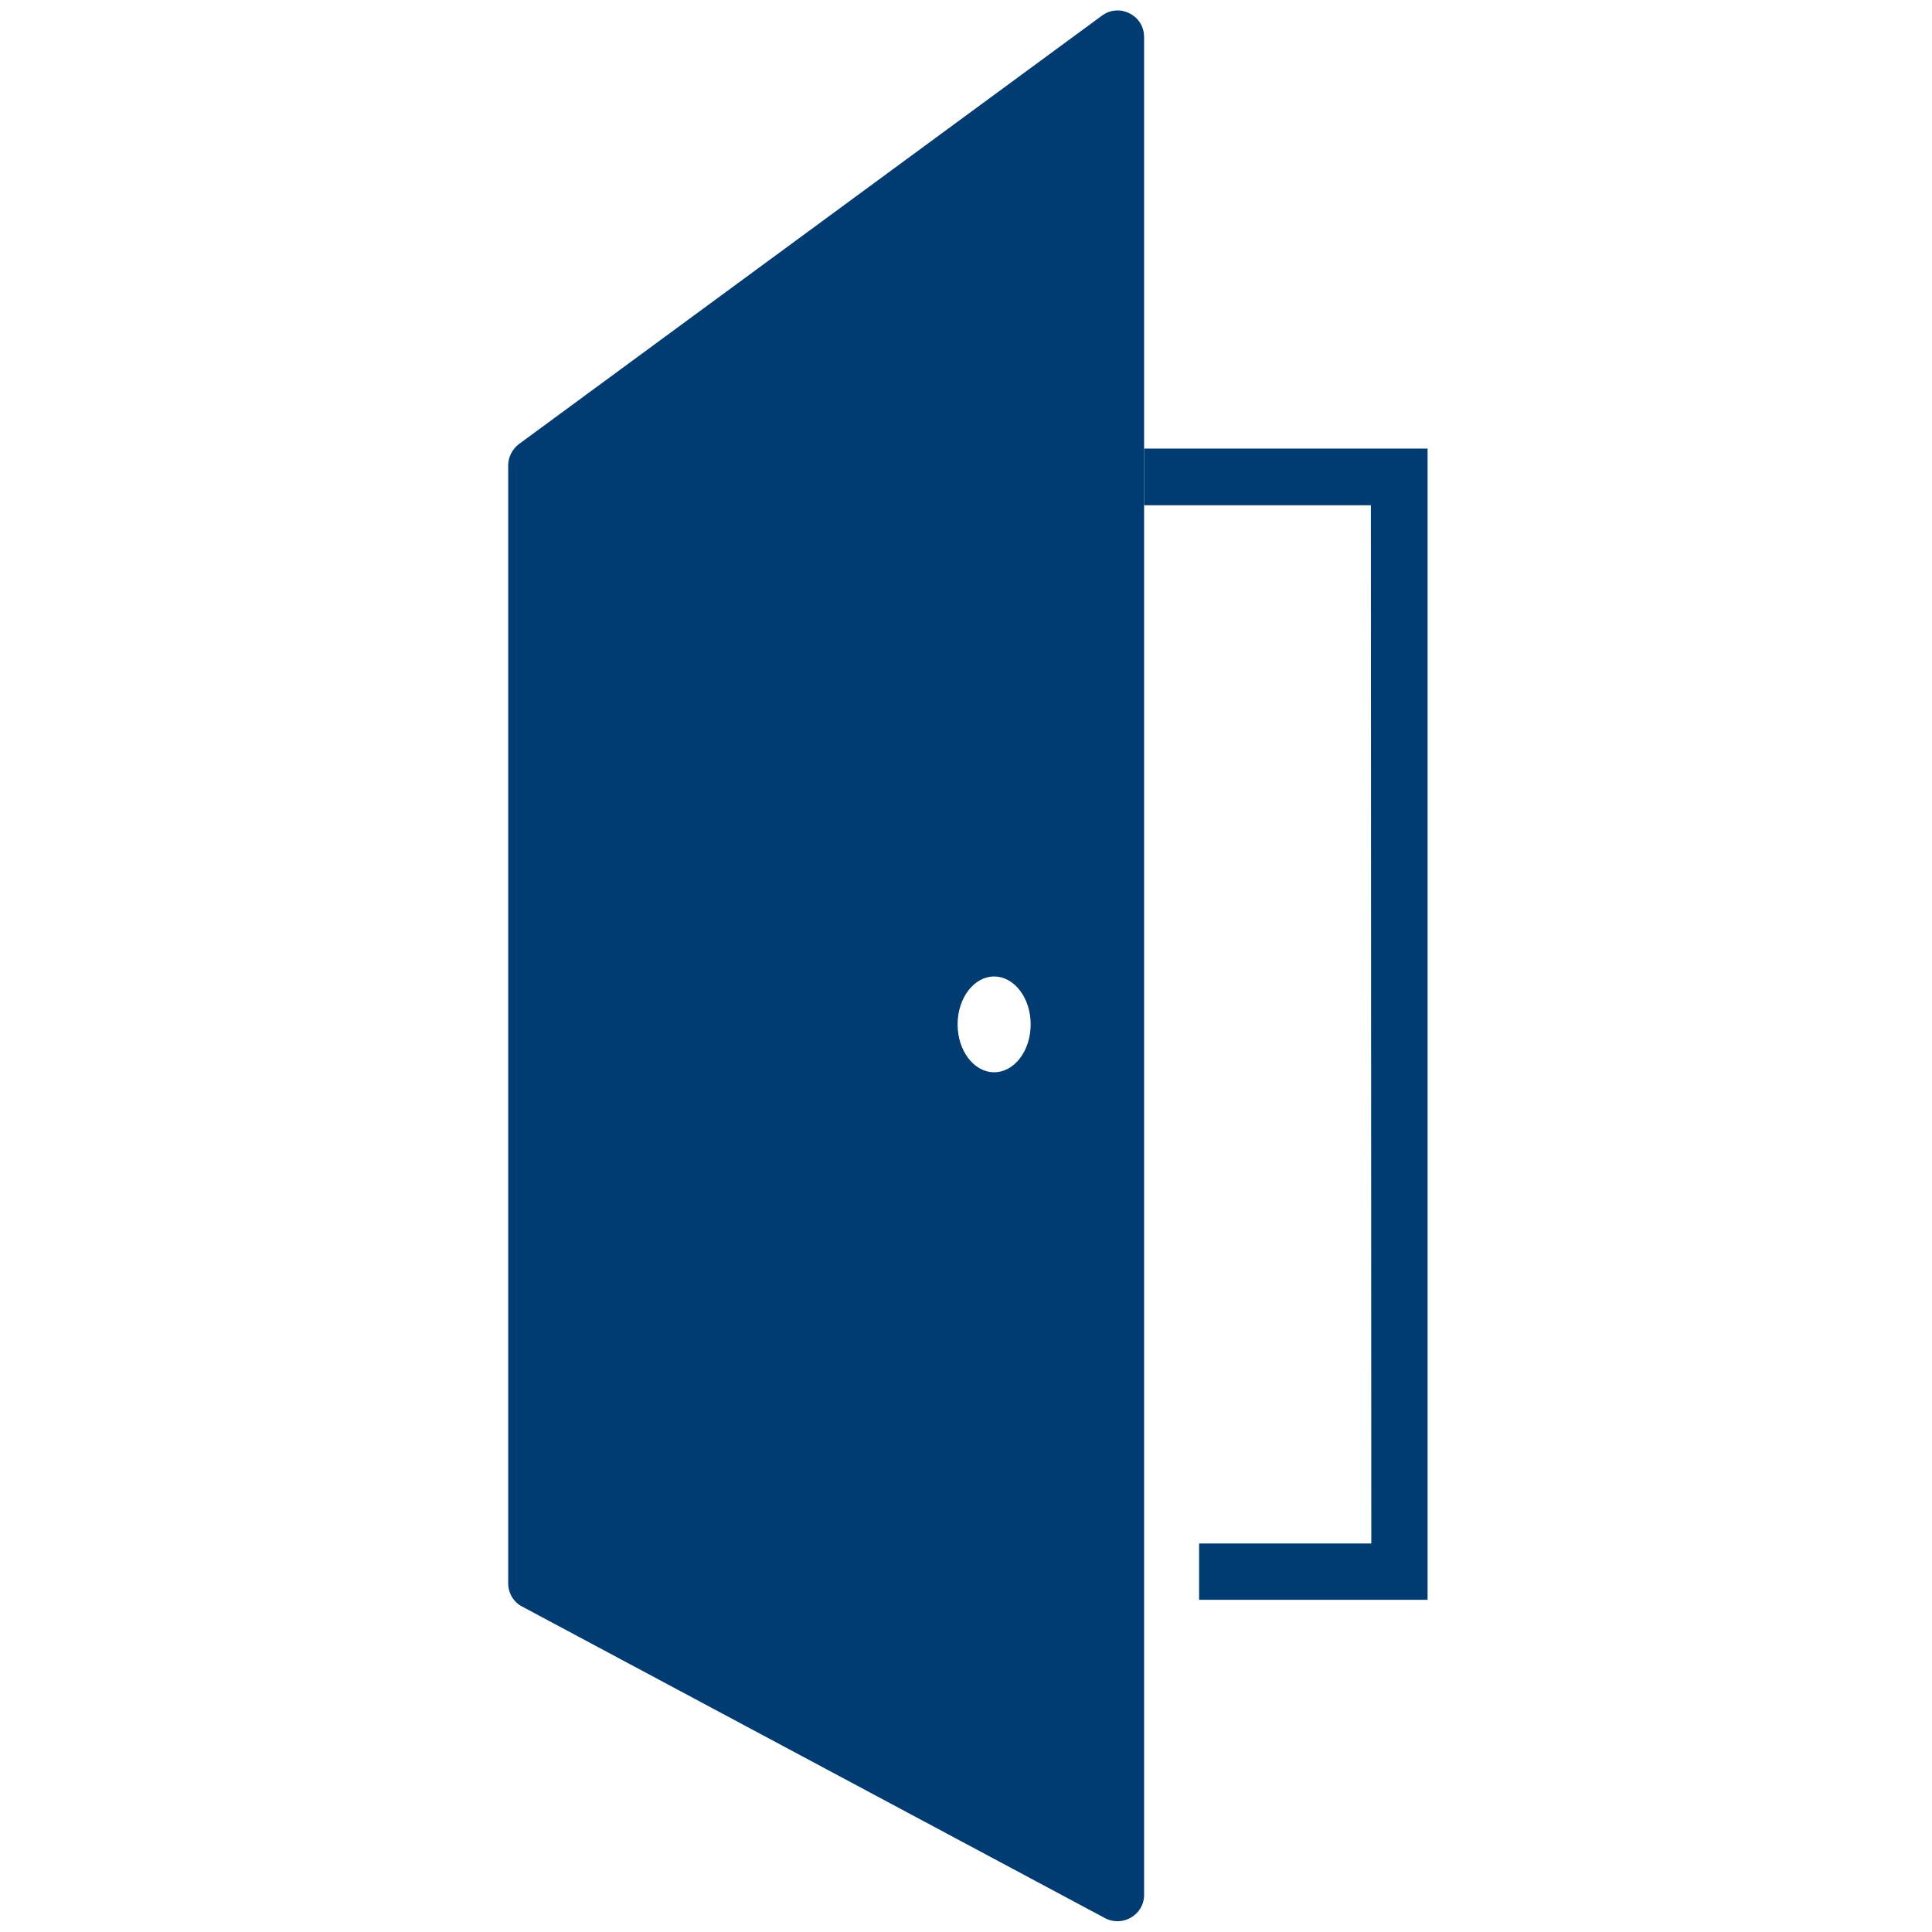 <?xml version="1.0" encoding="UTF-8"?>
<svg id="Layer_1" xmlns="http://www.w3.org/2000/svg" version="1.1" viewBox="0 0 460 460">
  <!-- Generator: Adobe Illustrator 29.7.1, SVG Export Plug-In . SVG Version: 2.1.1 Build 8)  -->
  <defs>
    <style>
      .st0 {
        fill: #fff;
      }

      .st1 {
        fill: #003b71;
      }
    </style>
  </defs>
  <rect class="st0" width="460" height="460"/>
  <g>
    <polygon class="st1" points="272.4 106.8 272.4 120.3 326.4 120.3 326.5 367.5 285.5 367.5 285.5 380.9 326.5 380.9 339.9 380.9 339.9 367.5 339.9 106.8 272.4 106.8"/>
    <path class="st1" d="M262.4,3.7L123.6,105.7c-1.6,1.2-2.6,3.1-2.6,5.1v266.2c0,2.3,1.3,4.5,3.3,5.5l138.8,74.2c4.2,2.2,9.3-.8,9.3-5.5V8.8c0-5.2-5.9-8.1-10-5.1ZM236.7,255.3c-4.8,0-8.7-5.1-8.7-11.4s3.9-11.4,8.7-11.4,8.7,5.1,8.7,11.4-3.9,11.4-8.7,11.4Z"/>
  </g>
</svg>